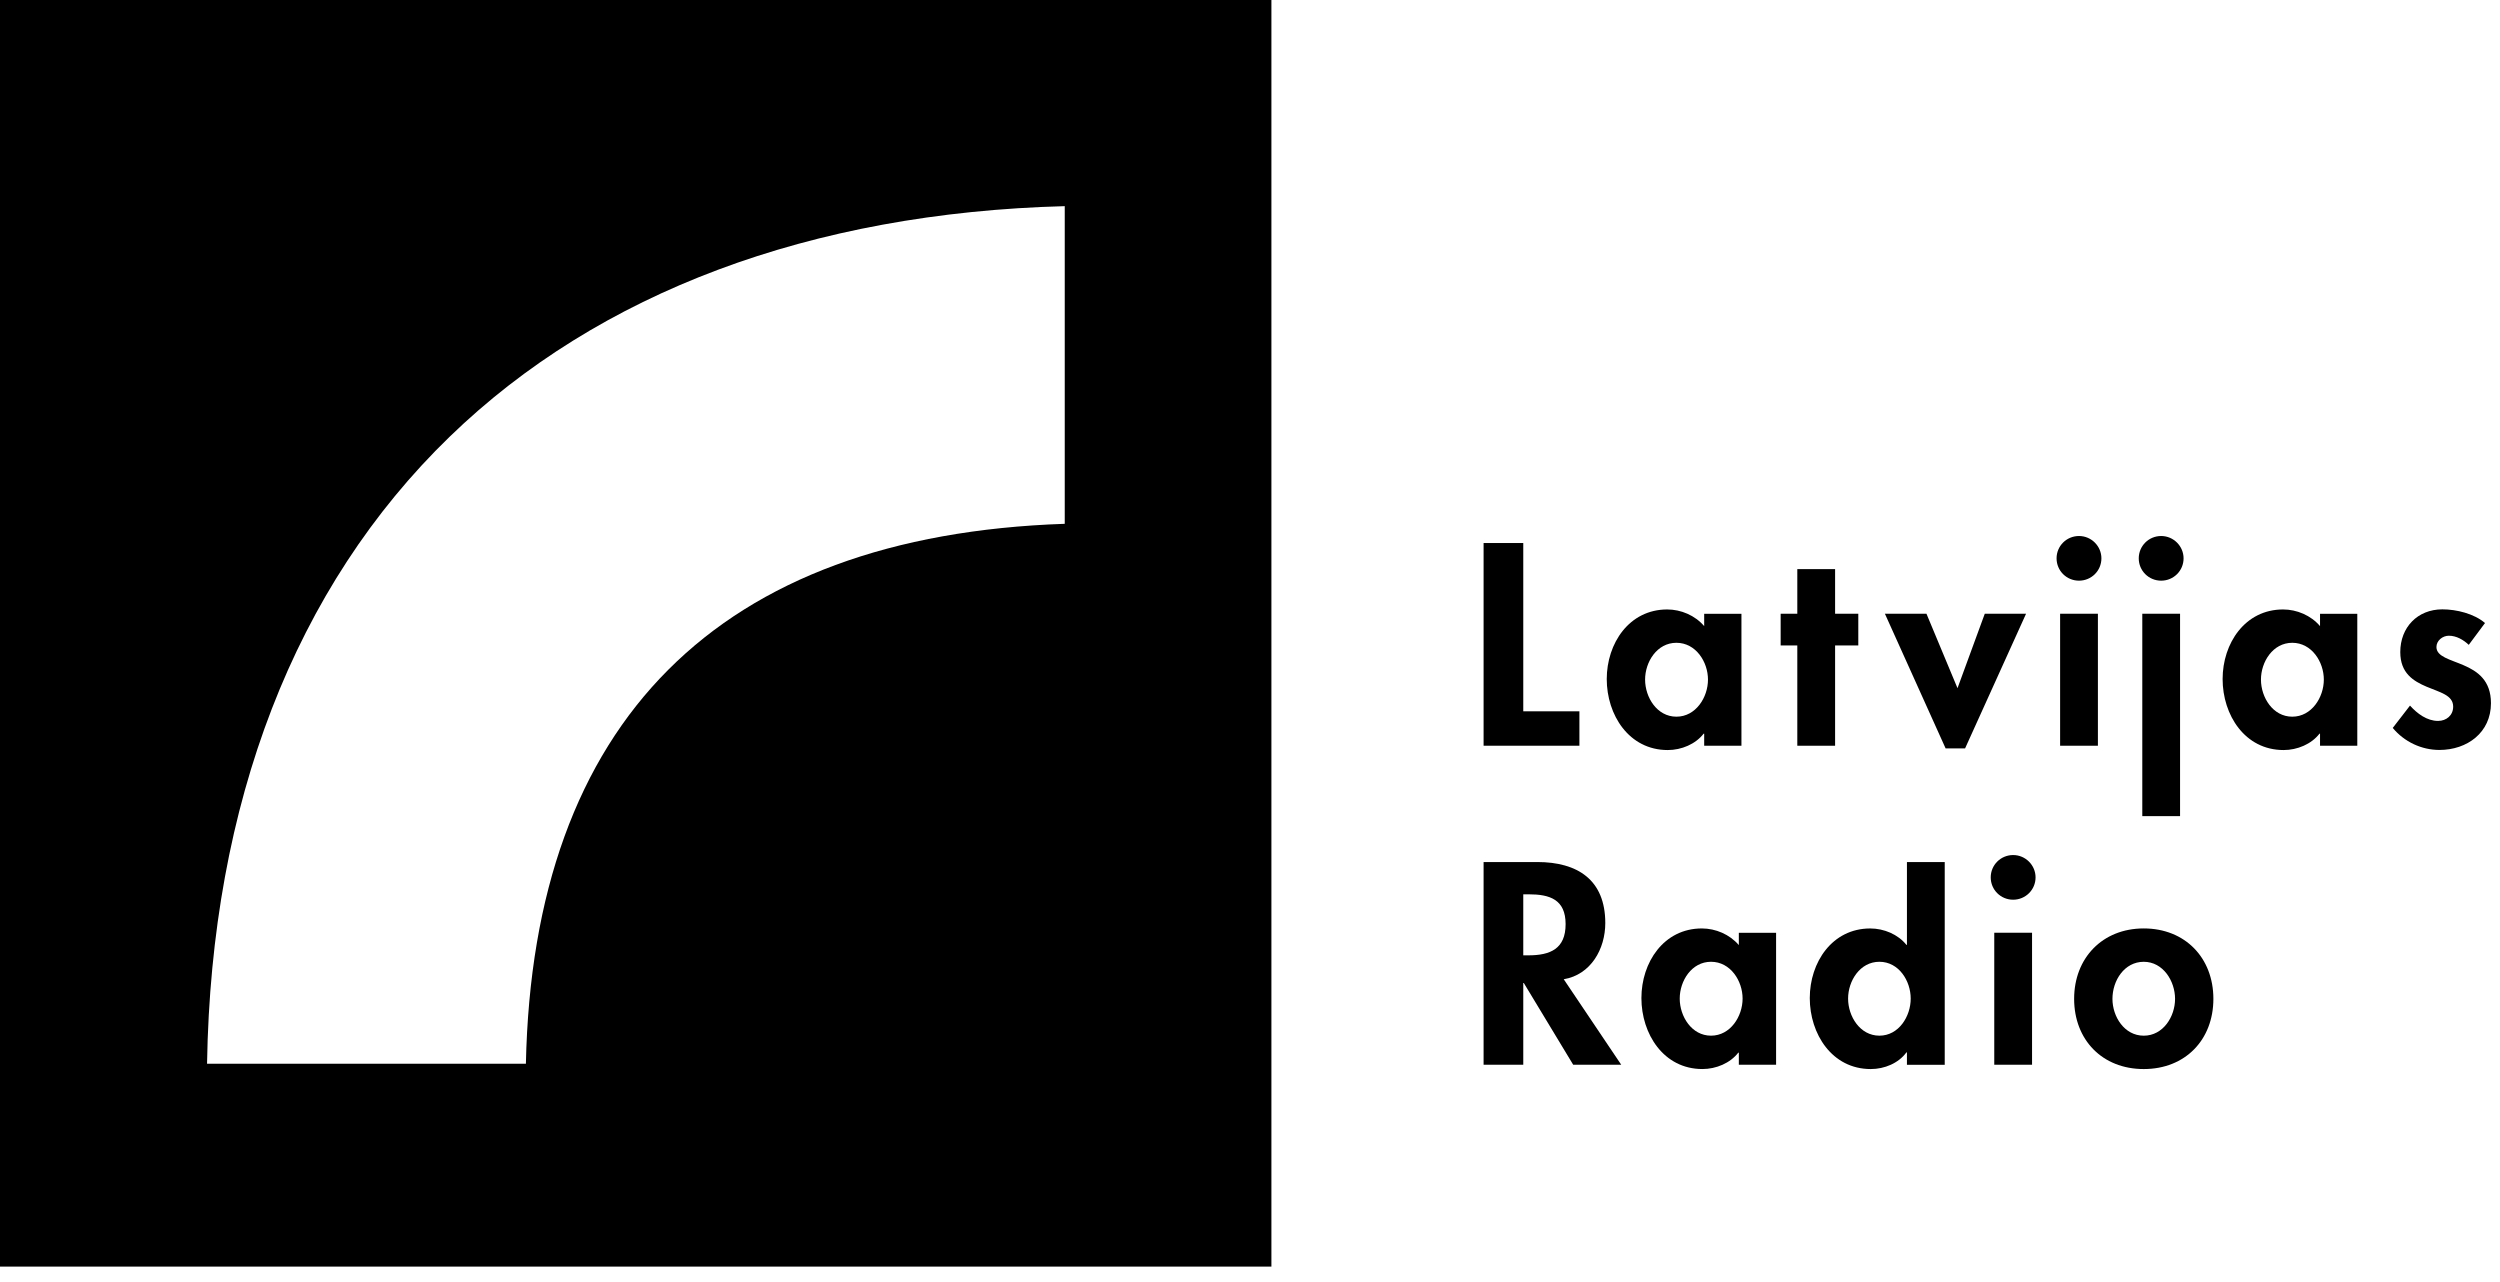 <svg width="156" height="80" viewBox="0 0 156 80" fill="none" xmlns="http://www.w3.org/2000/svg">
<g clip-path="url(#clip0_6740_207)">
<path d="M0 0V79.034H79.336V0H0ZM66.44 32.686C44.847 33.416 33.257 45.023 32.816 66.378H12.92C13.179 50.116 18.4 36.606 28.06 27.25C37.369 18.234 50.607 13.283 66.44 12.864V32.688V32.686Z" fill="black"/>
<path d="M95.052 44.386H98.555V46.533H92.576V33.885H95.052V44.386Z" fill="black"/>
<path d="M108.666 46.534H106.341V45.78H106.308C105.802 46.433 104.928 46.803 104.067 46.803C101.641 46.803 100.261 44.606 100.261 42.374C100.261 40.143 101.66 38.03 104.034 38.03C104.892 38.03 105.769 38.4 106.341 39.07V38.3H108.666V46.536V46.534ZM106.578 42.407C106.578 41.3 105.821 40.11 104.608 40.11C103.395 40.11 102.654 41.302 102.654 42.407C102.654 43.513 103.395 44.721 104.608 44.721C105.821 44.721 106.578 43.513 106.578 42.407Z" fill="black"/>
<path d="M114.51 46.534H112.152V40.276H111.113V38.297H112.152V35.513H114.51V38.297H115.958V40.276H114.51V46.534Z" fill="black"/>
<path d="M122.148 42.943L123.85 38.297H126.426L122.62 46.702H121.407L117.618 38.297H120.211L122.148 42.943Z" fill="black"/>
<path d="M131.128 34.841C131.128 35.614 130.505 36.234 129.729 36.234C128.953 36.234 128.33 35.614 128.33 34.841C128.33 34.068 128.953 33.447 129.729 33.447C130.505 33.447 131.128 34.084 131.128 34.841ZM130.909 46.534H128.551V38.297H130.909V46.534Z" fill="black"/>
<path d="M136.255 34.841C136.255 35.614 135.632 36.234 134.856 36.234C134.081 36.234 133.458 35.614 133.458 34.841C133.458 34.068 134.081 33.447 134.856 33.447C135.632 33.447 136.255 34.084 136.255 34.841ZM136.036 50.927H133.679V38.295H136.036V50.927Z" fill="black"/>
<path d="M147.095 46.534H144.77V45.78H144.737C144.232 46.433 143.357 46.803 142.497 46.803C140.071 46.803 138.691 44.606 138.691 42.374C138.691 40.143 140.089 38.03 142.464 38.03C143.322 38.03 144.199 38.4 144.77 39.07V38.3H147.095V46.536V46.534ZM145.007 42.407C145.007 41.3 144.25 40.11 143.037 40.11C141.824 40.11 141.084 41.302 141.084 42.407C141.084 43.513 141.824 44.721 143.037 44.721C144.25 44.721 145.007 43.513 145.007 42.407Z" fill="black"/>
<path d="M154.053 40.24C153.717 39.922 153.278 39.669 152.807 39.669C152.42 39.669 152.034 39.971 152.034 40.374C152.034 40.978 152.892 41.147 153.736 41.514C154.594 41.884 155.436 42.453 155.436 43.88C155.436 45.709 153.955 46.797 152.22 46.797C151.108 46.797 150.031 46.294 149.307 45.423L150.384 44.029C150.837 44.533 151.444 44.985 152.135 44.985C152.657 44.985 153.078 44.634 153.078 44.095C153.078 43.374 152.253 43.205 151.427 42.854C150.602 42.502 149.777 42.015 149.777 40.69C149.777 39.147 150.854 38.023 152.403 38.023C153.278 38.023 154.39 38.292 155.064 38.877L154.053 40.236V40.24Z" fill="black"/>
<path d="M101.164 66.439H98.167L95.085 61.339H95.052V66.439H92.576V53.791H95.926C98.435 53.791 100.17 54.899 100.17 57.599C100.17 59.21 99.276 60.819 97.577 61.105L101.164 66.439ZM95.052 59.613H95.371C96.735 59.613 97.694 59.21 97.694 57.667C97.694 56.123 96.7 55.805 95.388 55.805H95.052V59.613Z" fill="black"/>
<path d="M110.828 66.439H108.503V65.685H108.47C107.965 66.338 107.091 66.708 106.23 66.708C103.804 66.708 102.424 64.512 102.424 62.28C102.424 60.048 103.82 57.935 106.197 57.935C107.055 57.935 107.932 58.306 108.503 58.975V58.205H110.828V66.441V66.439ZM108.738 62.312C108.738 61.205 107.981 60.015 106.768 60.015C105.555 60.015 104.815 61.207 104.815 62.312C104.815 63.418 105.555 64.626 106.768 64.626C107.981 64.626 108.738 63.418 108.738 62.312Z" fill="black"/>
<path d="M118.993 65.669H118.96C118.471 66.341 117.596 66.709 116.736 66.709C114.31 66.709 112.93 64.512 112.93 62.28C112.93 60.048 114.326 57.936 116.703 57.936C117.561 57.936 118.438 58.306 118.96 58.959H118.993V53.793H121.351V66.442H118.993V65.669ZM119.228 62.313C119.228 61.205 118.487 60.015 117.274 60.015C116.061 60.015 115.321 61.207 115.321 62.313C115.321 63.418 116.061 64.626 117.274 64.626C118.487 64.626 119.228 63.418 119.228 62.313Z" fill="black"/>
<path d="M127.019 54.749C127.019 55.519 126.396 56.142 125.62 56.142C124.844 56.142 124.221 55.522 124.221 54.749C124.221 53.976 124.844 53.355 125.62 53.355C126.396 53.355 127.019 53.992 127.019 54.749ZM126.8 66.44H124.442V58.203H126.8V66.44Z" fill="black"/>
<path d="M138.115 62.329C138.115 64.88 136.363 66.709 133.77 66.709C131.177 66.709 129.426 64.88 129.426 62.329C129.426 59.779 131.194 57.934 133.77 57.934C136.347 57.934 138.115 59.763 138.115 62.329ZM131.817 62.329C131.817 63.437 132.557 64.627 133.77 64.627C134.983 64.627 135.724 63.435 135.724 62.329C135.724 61.224 134.983 60.016 133.77 60.016C132.557 60.016 131.817 61.189 131.817 62.329Z" fill="black"/>
</g>
<defs>
<clipPath id="clip0_6740_207">
<rect width="155.433" height="79.034" fill="white"/>
</clipPath>
</defs>
</svg>
